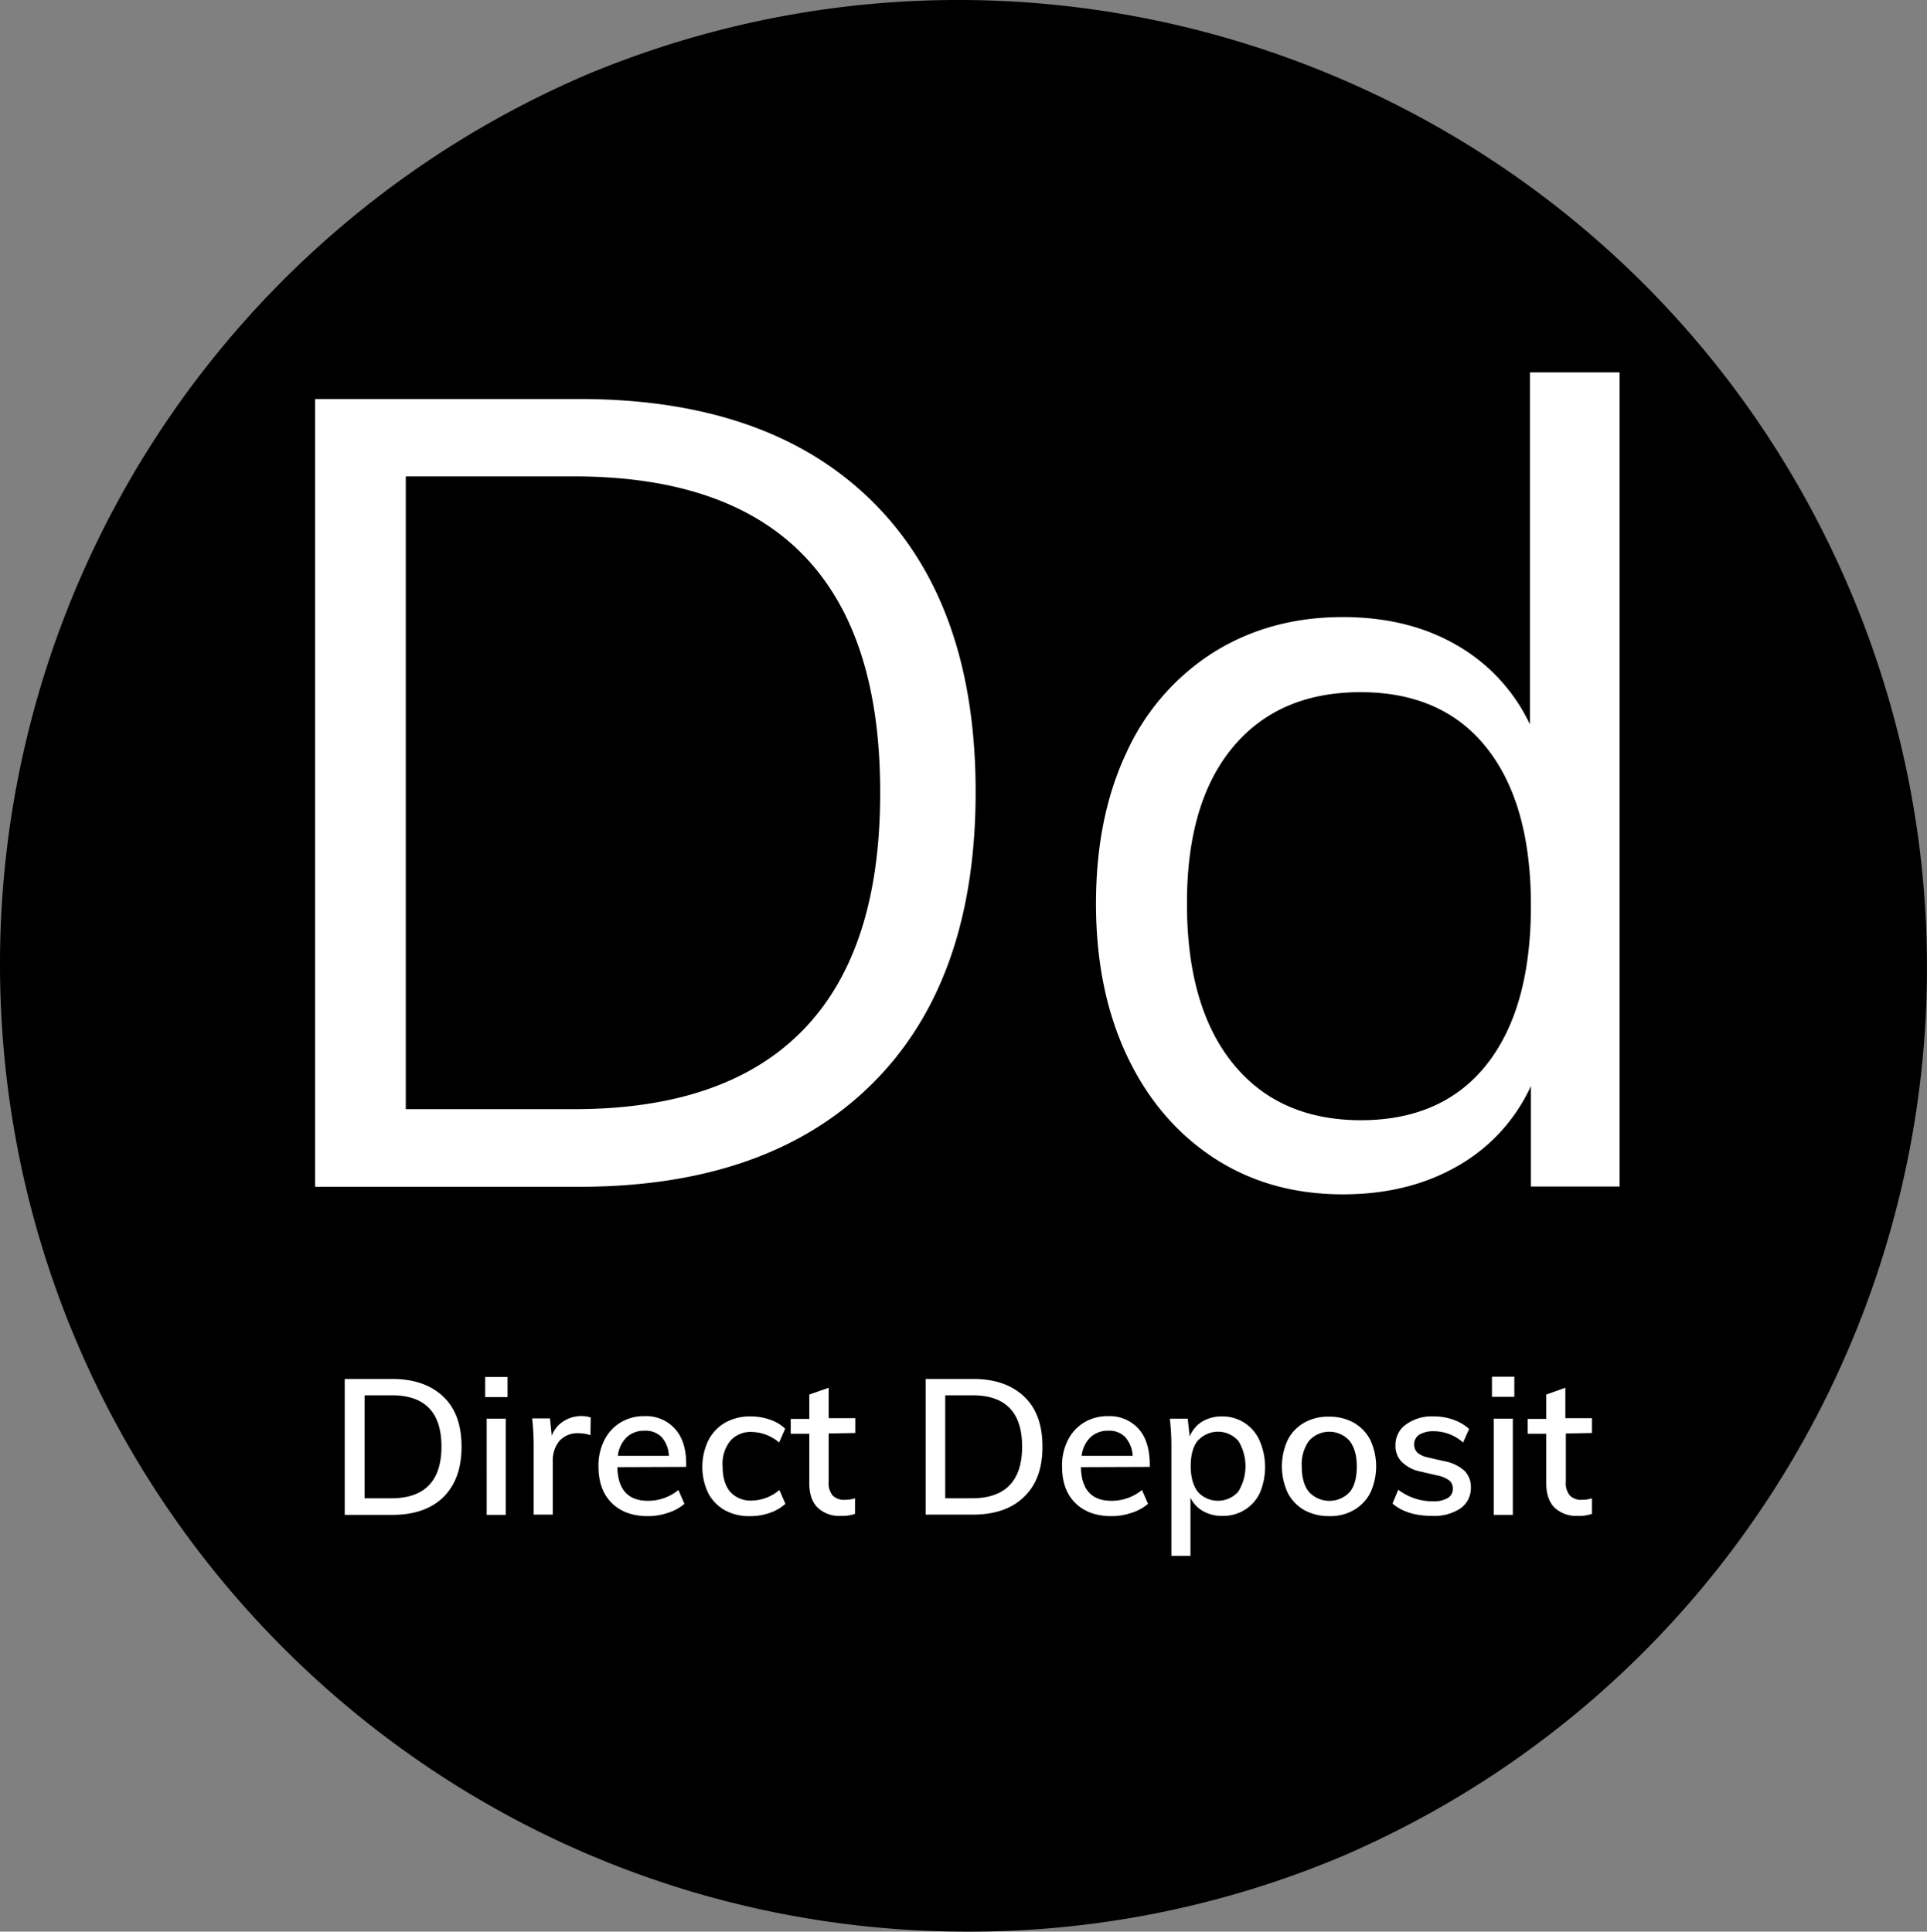 <svg id="Layer_1" data-name="Layer 1" xmlns="http://www.w3.org/2000/svg" viewBox="0 0 766.94 768.94"><rect x="0" y="0" width="766.94" height="768.94" fill="#808080" stroke="none"/><defs><style>.cls-1{fill:#fff;}</style></defs><path d="M397.6,782.7C184.9,782.6,12.5,610,12.6,397.3A385.11,385.11,0,0,1,247.7,42.8c196.7-80.9,421.8,13,502.8,209.7,79.8,194.1-10.4,416.4-203,499.9A382.09,382.09,0,0,1,397.6,782.7Z" transform="translate(-12.6 -13.76)"/><path class="cls-1" d="M189.1,609.7c-4.8,4.7-11.6,7.1-20.4,7.1H149.8V562.7h18.9c8.7,0,15.5,2.4,20.4,7.1s7.2,11.3,7.2,19.9S193.9,604.9,189.1,609.7Zm-20.8-40.5H157.7v41h10.6c13.3,0,20-6.9,20-20.6s-6.7-20.5-20-20.4Zm37.4.7v-8h8.9v8Zm8.2,46.9h-7.6V578.5h7.6Zm33.8-31.7a14.35,14.35,0,0,0-4.6-.8,9.72,9.72,0,0,0-7.9,3.1,12.21,12.21,0,0,0-2.6,8v21.3H225V589.2a97.73,97.73,0,0,0-.6-10.8h7.1l.7,6.9a11.64,11.64,0,0,1,4.7-5.8,13.21,13.21,0,0,1,10.8-1.5l-.1,7Zm10.6,12.7c.2,9,4.3,13.4,12.2,13.4a19,19,0,0,0,12.1-4.3l2.4,5.5a18.49,18.49,0,0,1-6.6,3.6,24.38,24.38,0,0,1-8,1.3c-6.1,0-10.9-1.8-14.4-5.3s-5.2-8.3-5.2-14.5a22,22,0,0,1,2.3-10.4,17.1,17.1,0,0,1,6.5-7.1,17.8,17.8,0,0,1,9.5-2.5,15.38,15.38,0,0,1,12.1,5c3,3.3,4.5,8,4.5,13.9v1.3Zm17.6-12a9,9,0,0,0-6.8-2.5,10,10,0,0,0-7.1,2.6,12.24,12.24,0,0,0-3.5,7.4h20.3a11.85,11.85,0,0,0-2.9-7.5Zm36-2a10.68,10.68,0,0,0-8.7,3.6,14.74,14.74,0,0,0-3,10.1c0,4.3,1,7.7,3,10.1a10.91,10.91,0,0,0,8.7,3.5,17.4,17.4,0,0,0,10.9-4.2l2.4,5.5A18.35,18.35,0,0,1,319,616a23.38,23.38,0,0,1-7.9,1.3,19.83,19.83,0,0,1-10.1-2.4,16.88,16.88,0,0,1-6.6-6.9,24.42,24.42,0,0,1,.1-20.8,17,17,0,0,1,6.7-7.1,19.92,19.92,0,0,1,10.1-2.5,23.22,23.22,0,0,1,7.8,1.3,16.05,16.05,0,0,1,6,3.6l-2.4,5.5a17.13,17.13,0,0,0-10.8-4.2Zm30.5.6v19.2a7.65,7.65,0,0,0,1.7,5.6,6.39,6.39,0,0,0,4.8,1.6,13.36,13.36,0,0,0,4-.6v6.2a15.75,15.75,0,0,1-5.7.8,12.48,12.48,0,0,1-9.2-3.3c-2.2-2.2-3.3-5.5-3.3-9.7V584.5h-7.4v-5.9h7.4v-9.7l7.7-2.7v12.1H353v5.9Zm77.8,25.2c-4.8,4.7-11.6,7.1-20.4,7.1H381v-54h18.9c8.8,0,15.5,2.4,20.4,7.1s7.2,11.3,7.2,19.9-2.4,15.2-7.3,19.9Zm-20.8-40.4H388.8v41h10.6c13.3,0,20-6.9,20-20.6s-6.7-20.5-20-20.4Zm43.4,28.6c.2,9,4.3,13.4,12.2,13.4a19,19,0,0,0,12.1-4.3l2.4,5.5a18.49,18.49,0,0,1-6.6,3.6,24.38,24.38,0,0,1-8,1.3c-6.1,0-10.9-1.8-14.4-5.3s-5.2-8.3-5.2-14.5a22,22,0,0,1,2.3-10.4,17.1,17.1,0,0,1,6.5-7.1,17.8,17.8,0,0,1,9.5-2.5,15.38,15.38,0,0,1,12.1,5c3,3.3,4.4,8,4.5,13.9v1.3Zm17.6-12a8.8,8.8,0,0,0-6.7-2.5,10,10,0,0,0-7.1,2.6,12.24,12.24,0,0,0-3.5,7.4h20.3a12.29,12.29,0,0,0-3-7.5Zm53.7,22.1a16,16,0,0,1-15,9.3,14.92,14.92,0,0,1-7.7-1.9,12.18,12.18,0,0,1-5-5.3v23.1h-7.6V589.3a97.73,97.73,0,0,0-.6-10.8h7.1l.8,7.1a12.36,12.36,0,0,1,4.9-5.9,15,15,0,0,1,8-2.1,16.07,16.07,0,0,1,14.9,9.6,26.56,26.56,0,0,1,.2,20.7Zm-8.6-20.5a10.8,10.8,0,0,0-15.3-1c-.3.3-.6.5-.9.8-1.9,2.4-2.8,5.8-2.8,10.2s1,7.8,2.8,10.2a10.82,10.82,0,0,0,15.4.7,4.62,4.62,0,0,0,.7-.7,19.32,19.32,0,0,0,.1-20.2ZM558,608a16.88,16.88,0,0,1-6.6,6.9,18.75,18.75,0,0,1-9.8,2.4,20.4,20.4,0,0,1-9.9-2.4,16.88,16.88,0,0,1-6.6-6.9,25.12,25.12,0,0,1,0-21,16.27,16.27,0,0,1,6.6-6.9,18.88,18.88,0,0,1,9.9-2.4,19.76,19.76,0,0,1,9.8,2.4A16.88,16.88,0,0,1,558,587a25.12,25.12,0,0,1,0,21Zm-8.3-20.7a10.8,10.8,0,0,0-16.1,0,16,16,0,0,0-2.9,10.2c0,4.5,1,7.9,2.9,10.2a11.08,11.08,0,0,0,15.7.5h0l.5-.5c1.9-2.3,2.8-5.8,2.8-10.2s-1-7.8-2.9-10.2Zm33.5-3.8a10.84,10.84,0,0,0-5.8,1.4,4.71,4.71,0,0,0-.7,7.1,9.08,9.08,0,0,0,4.1,1.9l6.5,1.5a16.43,16.43,0,0,1,8.1,3.8A9.11,9.11,0,0,1,598,606a9.91,9.91,0,0,1-4.1,8.2,18.88,18.88,0,0,1-11.3,3c-6.7,0-11.9-1.6-15.8-4.9l2.3-5.5a22.61,22.61,0,0,0,13.7,4.6,11.25,11.25,0,0,0,6-1.3,4.12,4.12,0,0,0,2-3.8,4,4,0,0,0-1.4-3.2,11.41,11.41,0,0,0-4.8-2l-6.4-1.5a14.85,14.85,0,0,1-7.6-3.8,8.88,8.88,0,0,1-2.6-6.7,9.8,9.8,0,0,1,4.2-8.3,17.34,17.34,0,0,1,11-3.2,22.81,22.81,0,0,1,7.8,1.3,18.36,18.36,0,0,1,6.3,3.7l-2.4,5.4a17.47,17.47,0,0,0-11.7-4.5Zm23.2-13.7v-8h8.9v8Zm8.3,47h-7.6V578.5h7.6Zm21.1-32.4v19.2a7.65,7.65,0,0,0,1.7,5.6,6.3,6.3,0,0,0,4.7,1.6,13.36,13.36,0,0,0,4-.6v6.2a15.75,15.75,0,0,1-5.7.8,12.48,12.48,0,0,1-9.2-3.3c-2.2-2.2-3.3-5.5-3.3-9.7V584.5h-7.4v-5.9H628v-9.7l7.6-2.7v12.1h10.6v5.9Z" transform="translate(-12.6 -13.76)"/><path class="cls-1" d="M359.7,445.2q-41.25,40.95-116.5,41H138V172.6H243.2q75.3,0,116.5,40.7T400.9,329q0,75.3-41.2,116.2ZM241,203.4H174.1V455.3H241q60.75,0,91.4-31.7T362.9,329q0-125.55-121.9-125.6ZM621.9,486.2V446.1A70.22,70.22,0,0,1,592.6,478c-13.1,7.5-28.2,11.2-45.6,11.2q-29.1,0-51.3-14.5c-14.8-9.7-26.4-23.3-34.6-40.7s-12.3-37.6-12.3-60.5,4-42.9,12.1-60.1a92.35,92.35,0,0,1,34.6-39.9Q518,259.4,547,259.4c17.3,0,32.5,3.7,45.4,11.2a71.52,71.52,0,0,1,29.1,31.5V162h35.7V486.1H621.9ZM604.3,311.5c-11.7-14.8-28.5-22.2-50.2-22.2s-38.7,7.3-50.9,22S485,346.7,485,373.4q0,41,18.2,63.6t50.9,22.7c21.7,0,38.5-7.4,50.2-22.2s17.6-35.9,17.6-63.2c0-27-5.8-47.9-17.6-62.8Z" transform="translate(-12.6 -13.76)"/></svg>